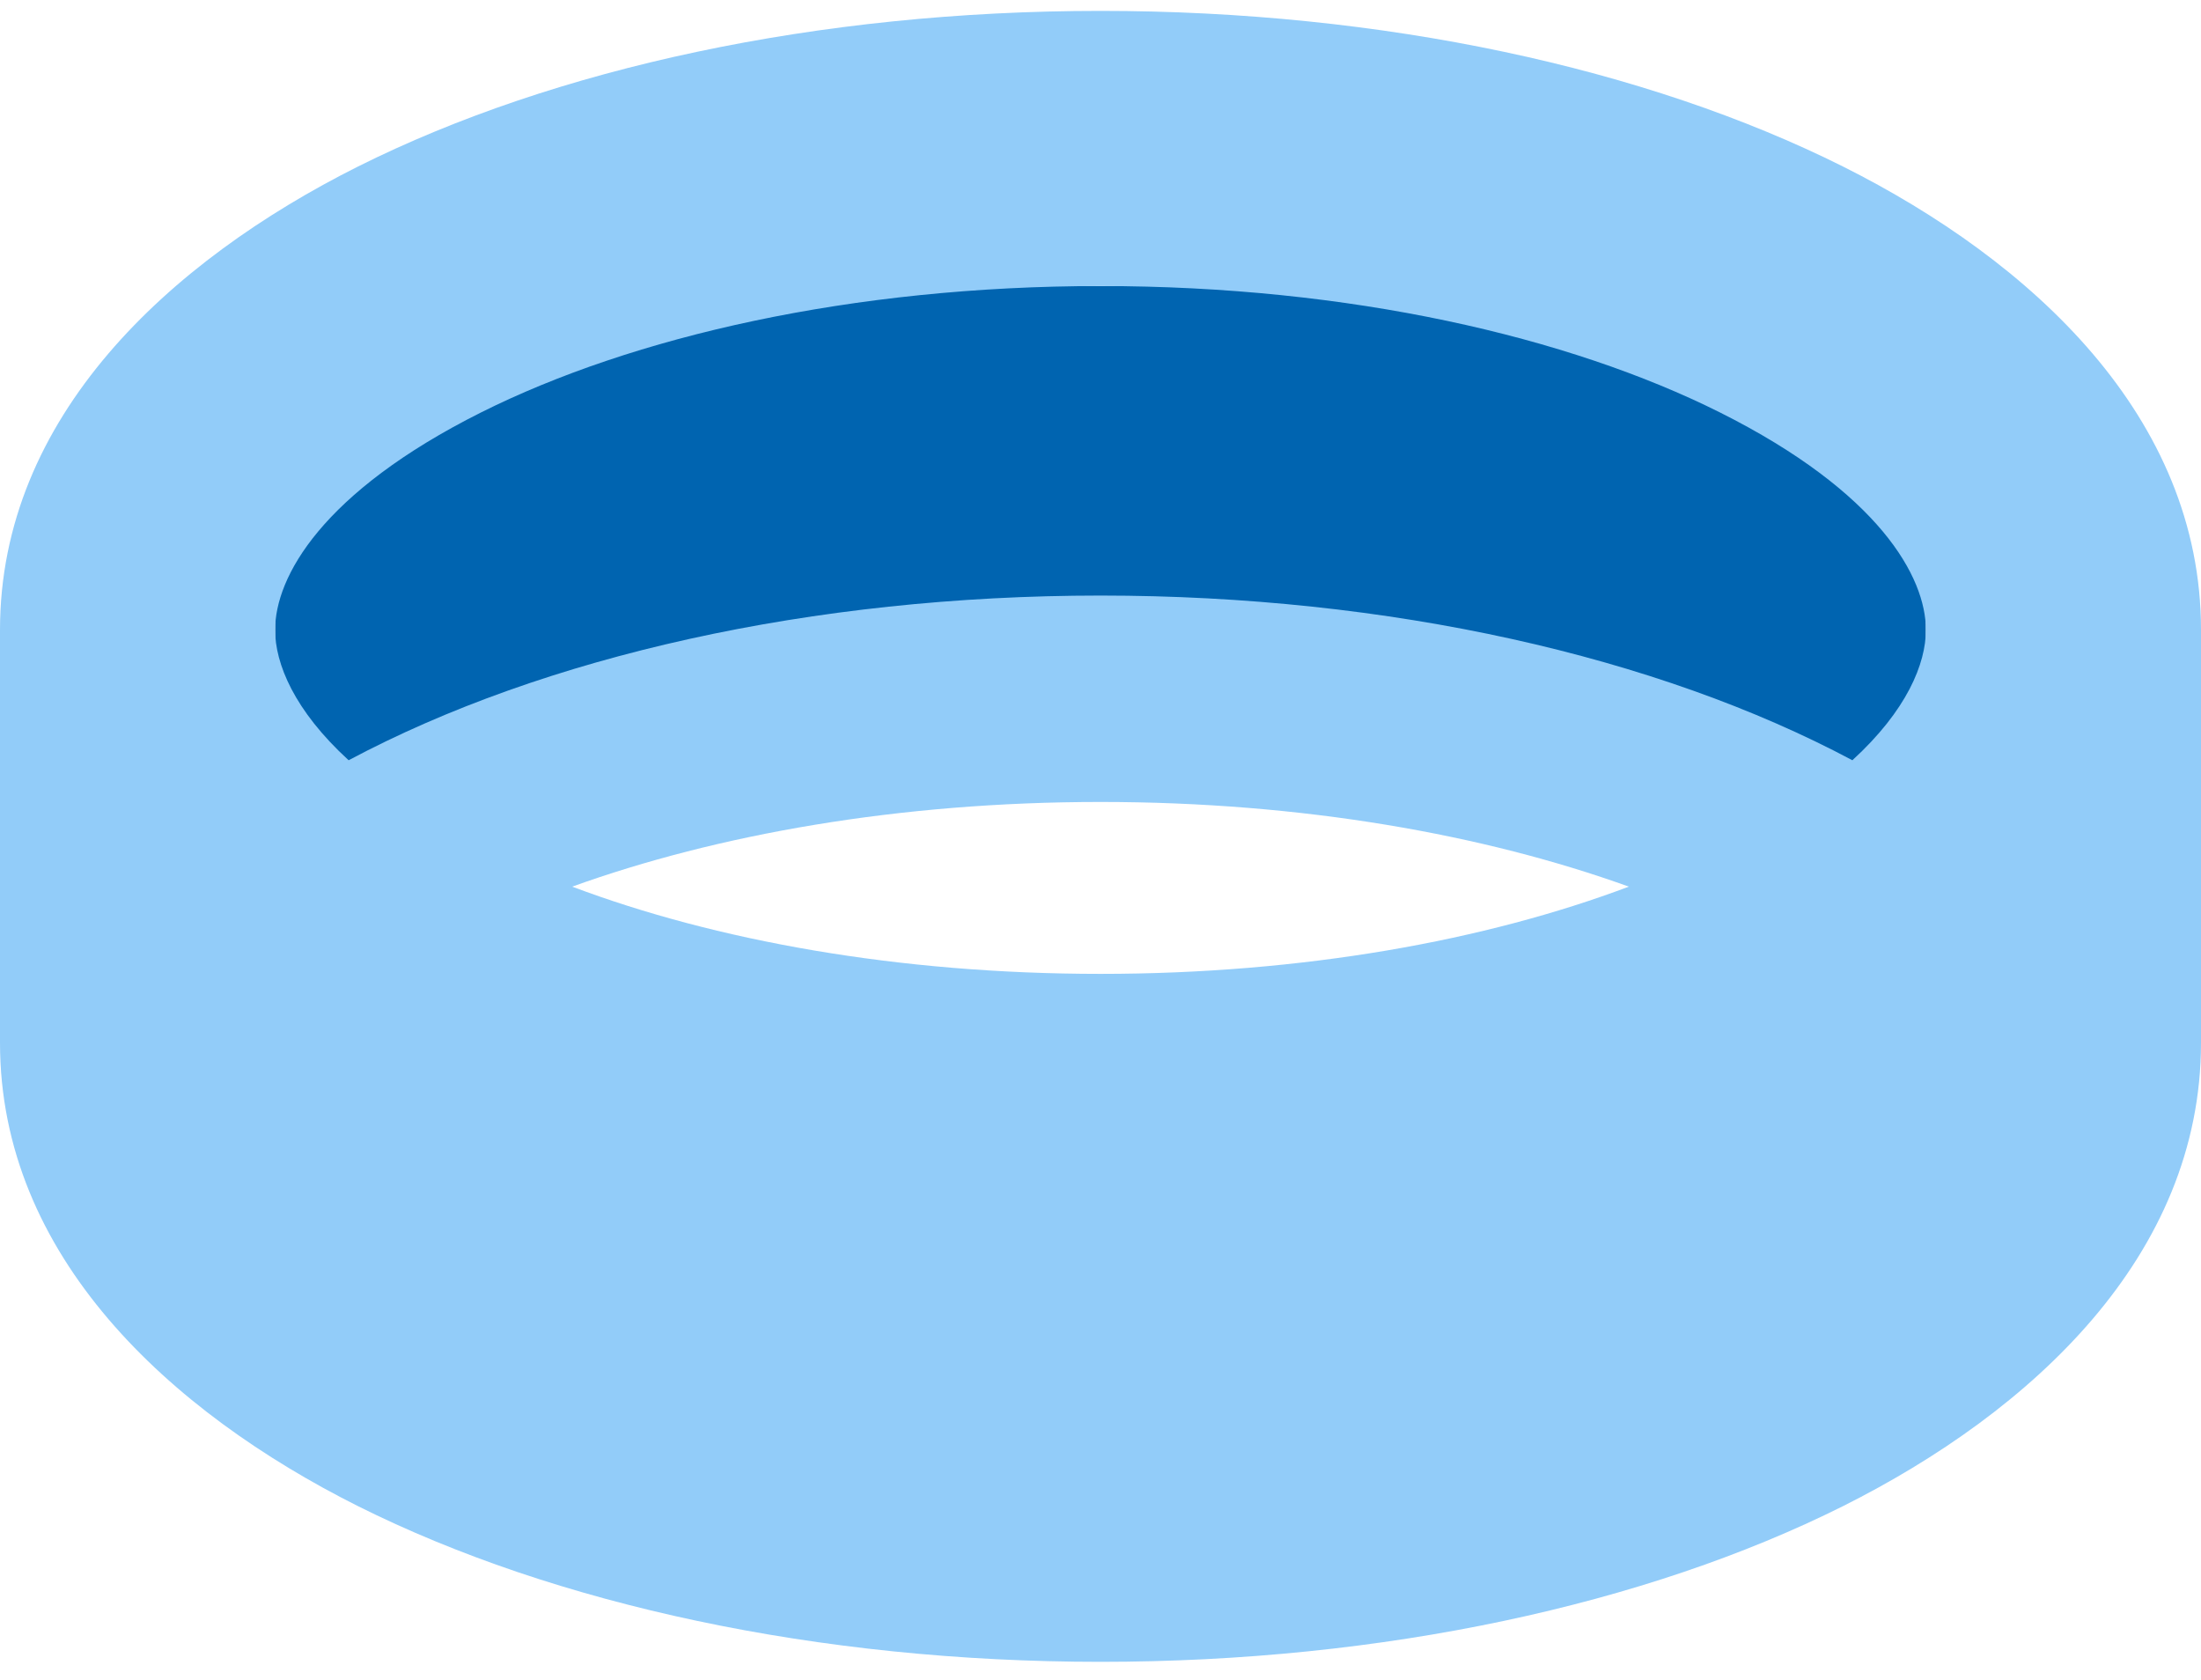 <svg width="38" height="29" viewBox="0 0 38 29" fill="none" xmlns="http://www.w3.org/2000/svg">
<rect x="14.25" y="4.938" width="11.875" height="8.312" fill="#0064B0"/>
<rect x="21.375" y="4.938" width="11.875" height="8.312" fill="#0064B0"/>
<rect x="4.75" y="4.938" width="11.875" height="8.312" fill="#0064B0"/>
<path d="M4.75 10.875C4.75 11.454 5.077 12.263 6.019 13.124C9.389 11.328 14.02 10.281 19 10.281C23.98 10.281 28.611 11.328 31.981 13.124C32.923 12.263 33.25 11.454 33.25 10.875C33.25 9.962 32.448 8.5 29.695 7.12C27.082 5.813 23.305 4.938 19 4.938C14.695 4.938 10.918 5.813 8.305 7.12C5.552 8.5 4.75 9.962 4.75 10.875ZM19 13.844C15.512 13.844 12.372 14.408 9.879 15.306C12.343 16.234 15.497 16.812 19 16.812C22.503 16.812 25.657 16.234 28.122 15.306C25.628 14.408 22.488 13.844 19 13.844ZM0 10.875C0 7.194 2.924 4.507 6.182 2.874C9.582 1.175 14.124 0.188 19 0.188C23.876 0.188 28.418 1.175 31.818 2.874C35.076 4.507 38 7.194 38 10.875V18C38 21.681 35.076 24.368 31.818 26.001C28.418 27.7 23.876 28.688 19 28.688C14.124 28.688 9.582 27.7 6.182 26.001C2.924 24.368 0 21.681 0 18V10.875Z" fill="#92CCF9"/>
</svg>
